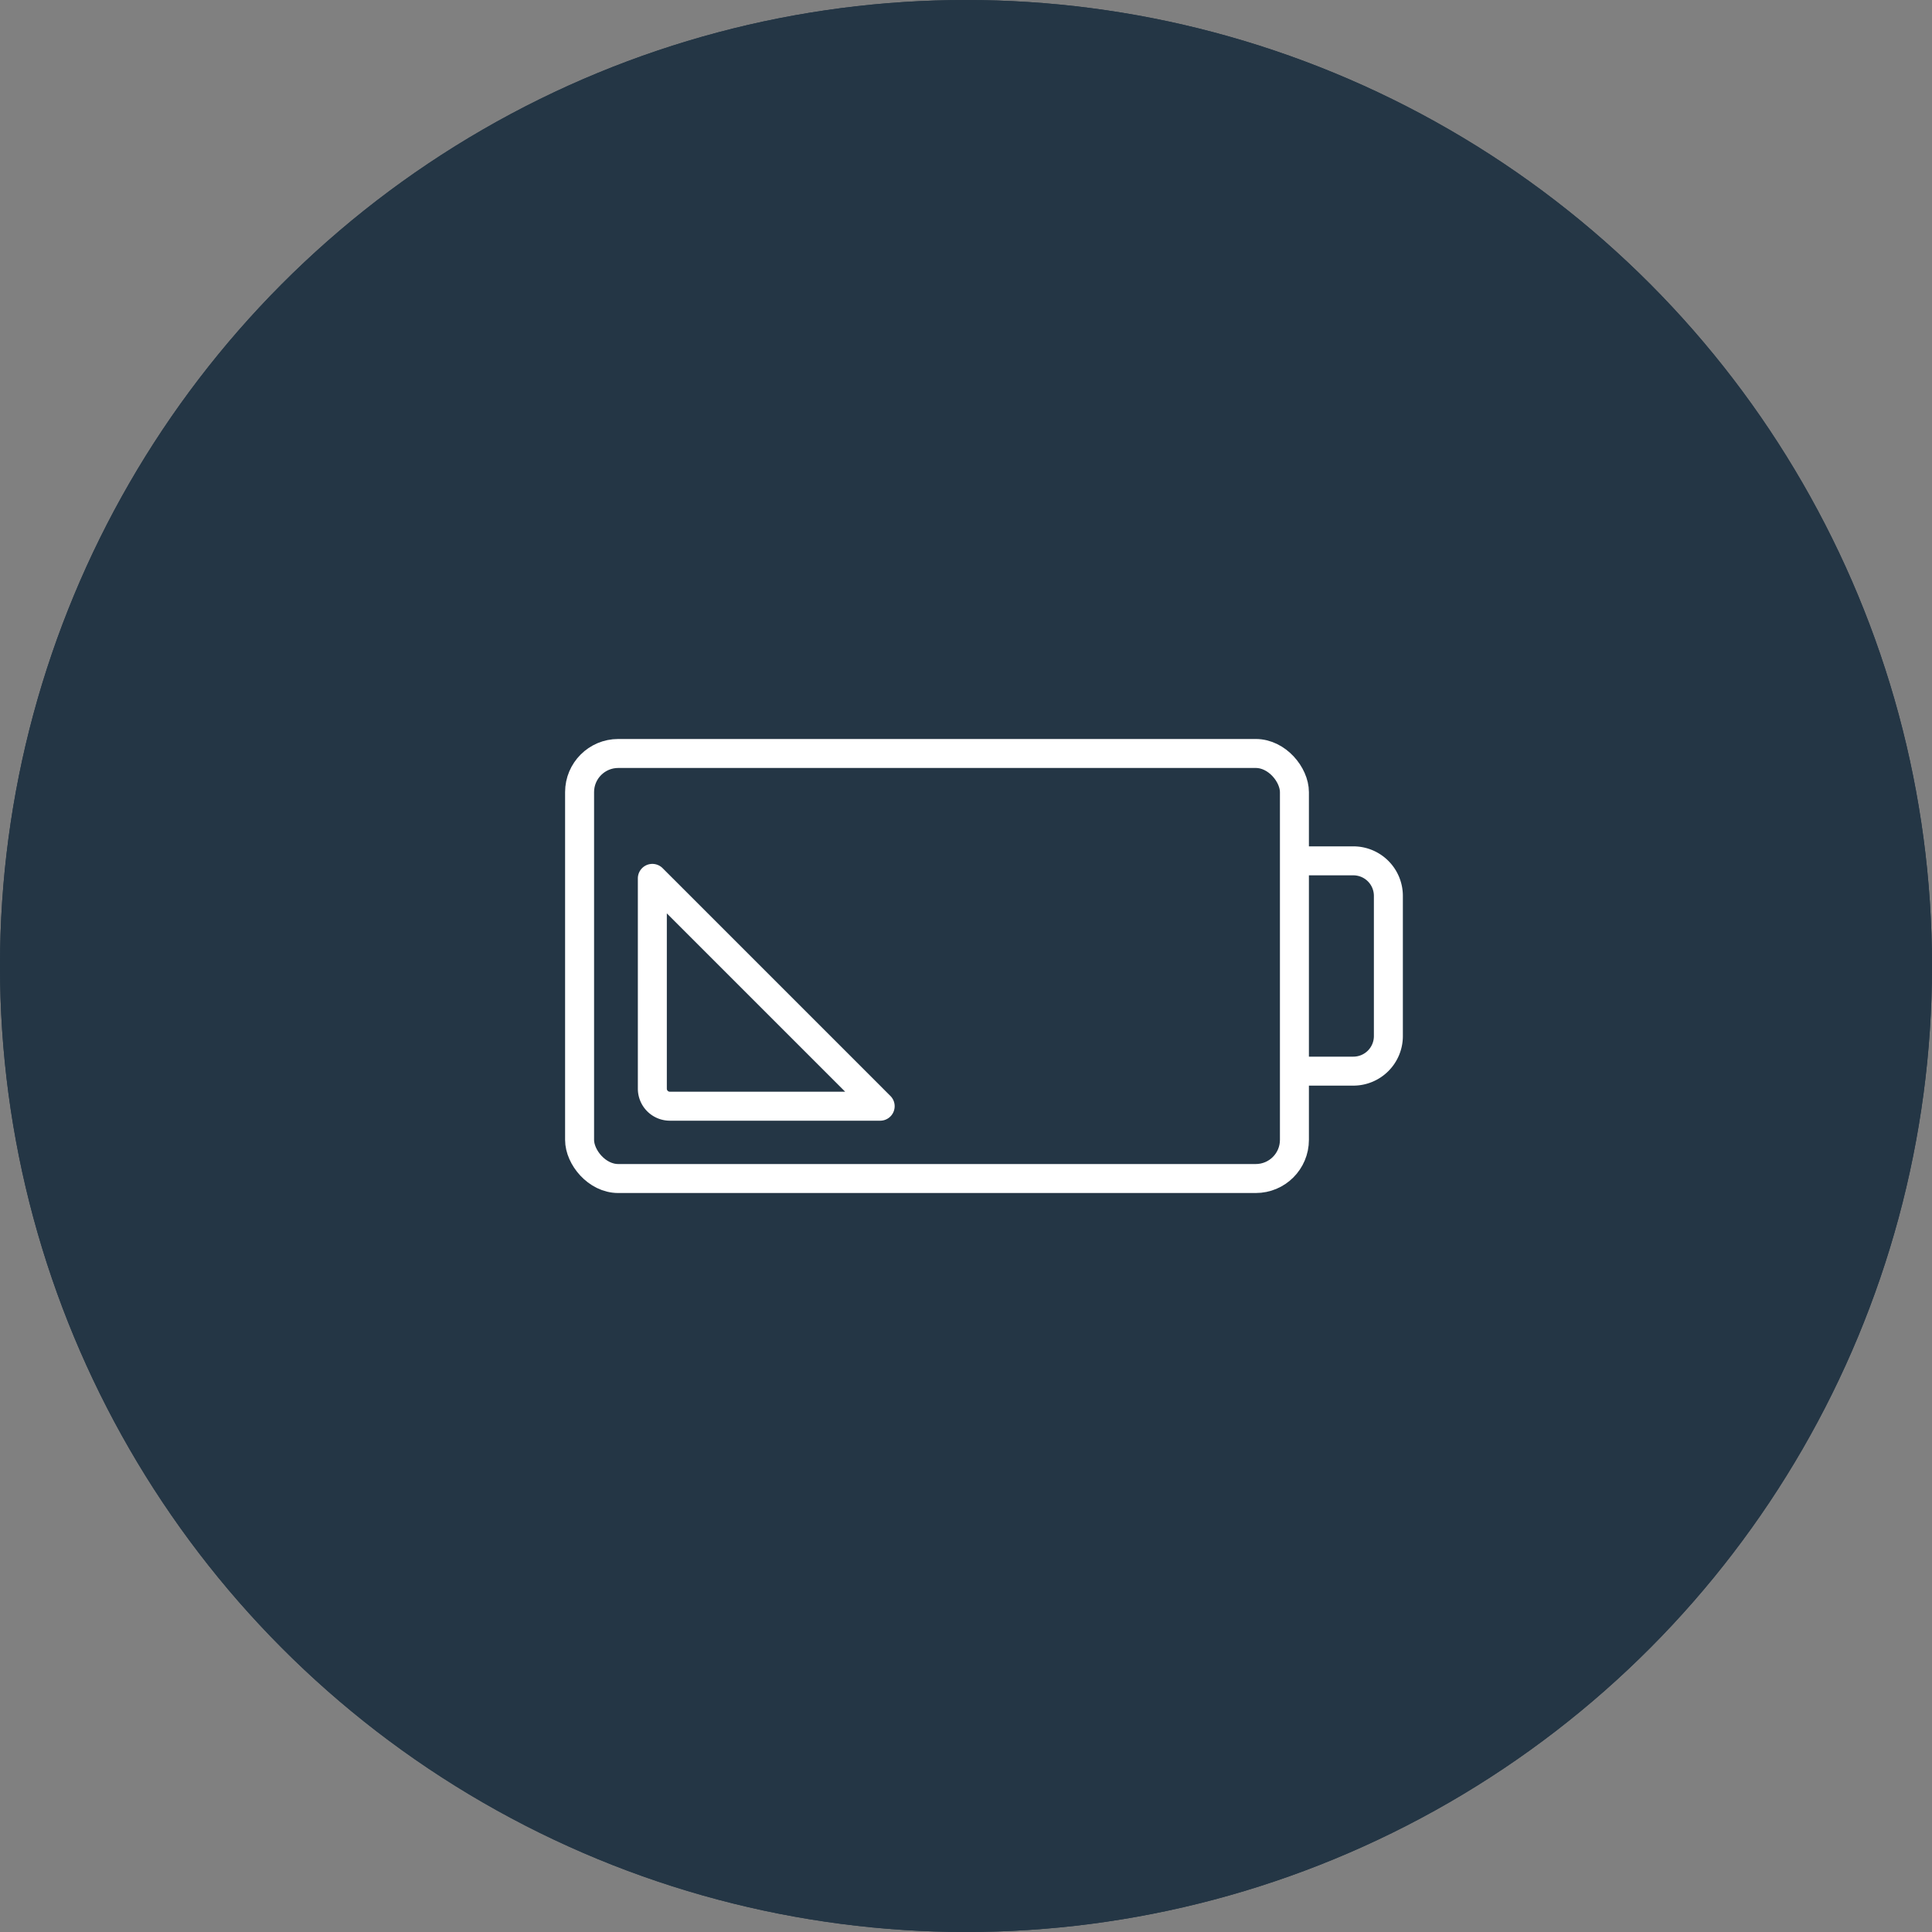 <svg xmlns="http://www.w3.org/2000/svg" xmlns:xlink="http://www.w3.org/1999/xlink" width="100" height="100" viewBox="0 0 100 100">
  <rect x="0" y="0" width="100" height="100" fill="#808080" stroke="none"/>
  <defs>
    <clipPath id="clip-path">
      <rect id="Rectangle_537" data-name="Rectangle 537" width="44" height="24" transform="translate(-0.231 -0.208)" fill="none" stroke="#fff" stroke-width="1.5"/>
    </clipPath>
  </defs>
  <g id="Group_2099" data-name="Group 2099" transform="translate(5675 2273)">
    <g id="Group_2011" data-name="Group 2011" transform="translate(262 -375)">
      <g id="Group_1984" data-name="Group 1984" transform="translate(213 296)">
        <circle id="Ellipse_108" data-name="Ellipse 108" cx="50" cy="50" r="50" transform="translate(-6150 -2194)" fill="#243645"/>
        <circle id="Ellipse_110" data-name="Ellipse 110" cx="50" cy="50" r="50" transform="translate(-6150 -2194)" fill="#243645"/>
      </g>
    </g>
    <g id="Group_2098" data-name="Group 2098" transform="translate(-5645.77 -2234.792)">
      <g id="Group_2097" data-name="Group 2097" clip-path="url(#clip-path)">
        <rect id="Rectangle_536" data-name="Rectangle 536" width="37" height="22" rx="2" transform="translate(0.769 0.792)" fill="none" stroke="#fff" stroke-miterlimit="10" stroke-width="1.5"/>
        <path id="Path_1201" data-name="Path 1201" d="M5,8V18.885a.907.907,0,0,0,.907.907H16.792Z" transform="translate(-0.465 -0.743)" fill="none" stroke="#fff" stroke-linejoin="round" stroke-width="1.5"/>
        <path id="Path_1202" data-name="Path 1202" d="M42,7h2.721a1.814,1.814,0,0,1,1.814,1.814v7.257a1.814,1.814,0,0,1-1.814,1.814H42" transform="translate(-3.903 -0.651)" fill="none" stroke="#fff" stroke-miterlimit="10" stroke-width="1.5"/>
      </g>
    </g>
  </g>
</svg>
